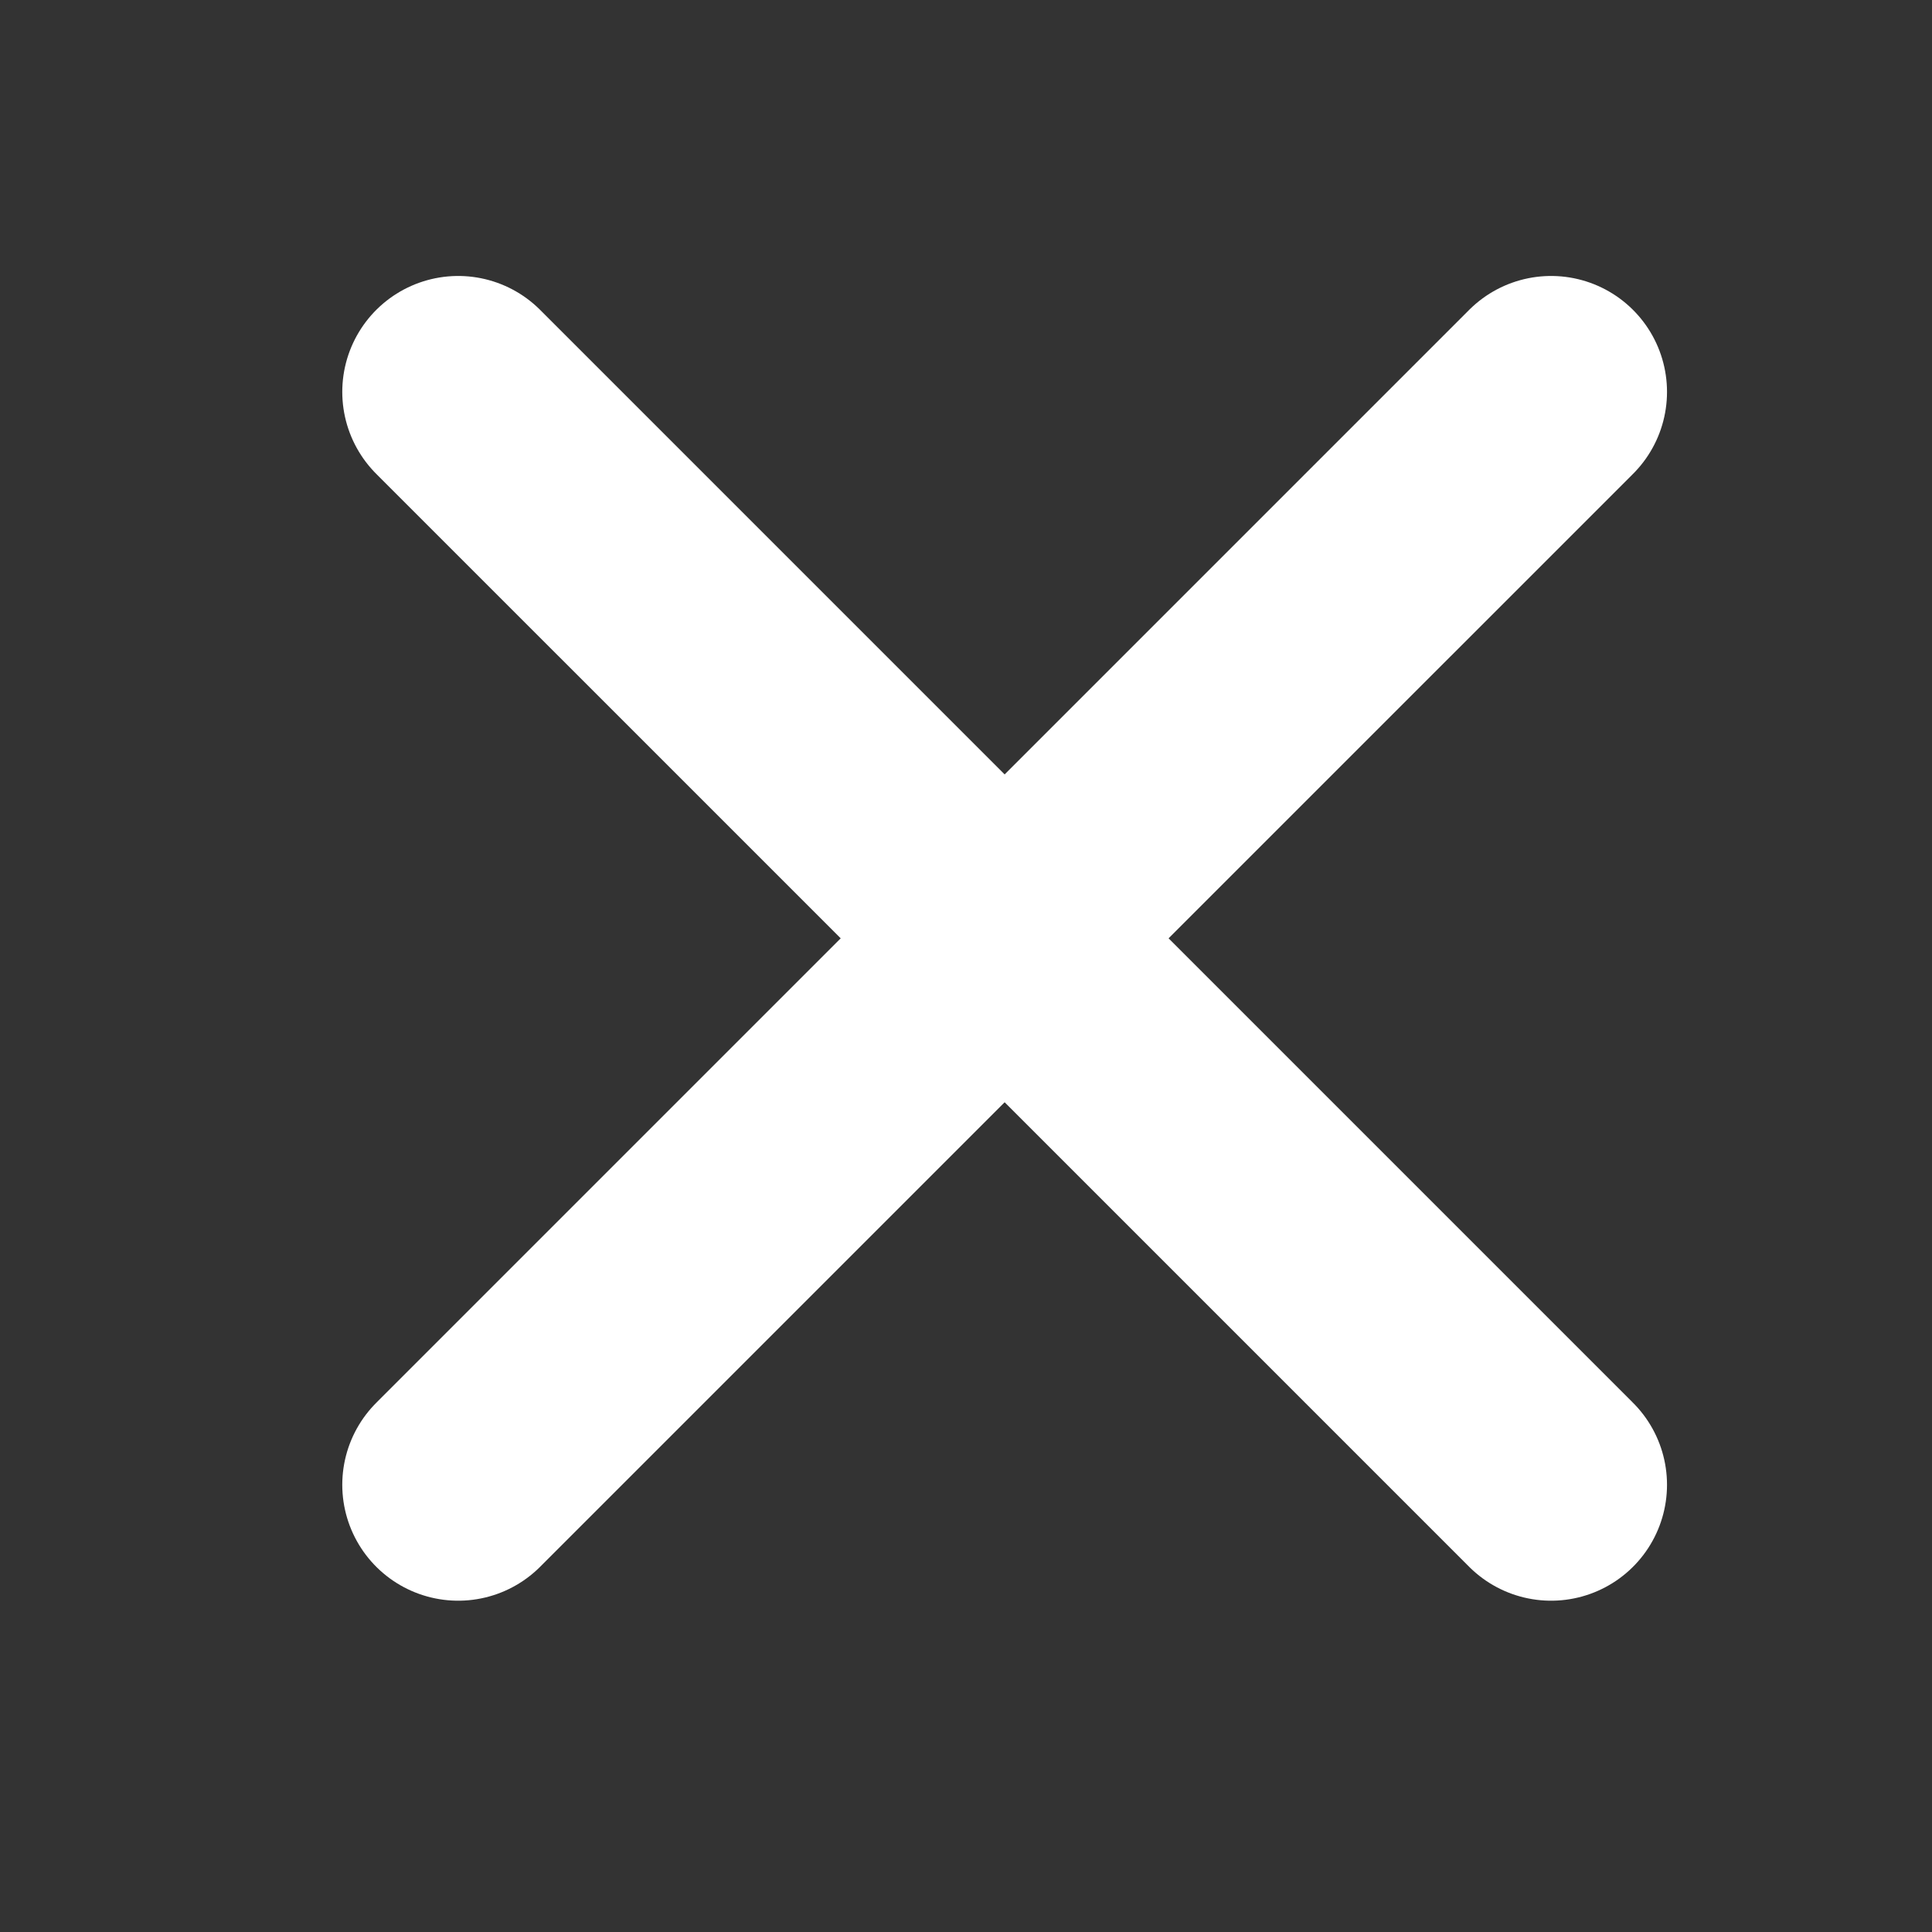 <svg width="25" height="25" viewBox="0 0 25 25" fill="none" xmlns="http://www.w3.org/2000/svg">
<rect x="0" y="0" width="25" height="25" fill="#333333" stroke="none"/>
<g clip-path="url(#clip0_4179_16263)">
<path d="M20.071 5.071L5.929 19.213" stroke="white" stroke-width="3" stroke-linecap="round" stroke-linejoin="round"/>
<path d="M5.929 5.071L20.071 19.213" stroke="white" stroke-width="3" stroke-linecap="round" stroke-linejoin="round"/>
</g>
<defs>
<clipPath id="clip0_4179_16263">
<rect width="24" height="24" fill="white" transform="translate(0.604 0.069)"/>
</clipPath>
</defs>
</svg>
